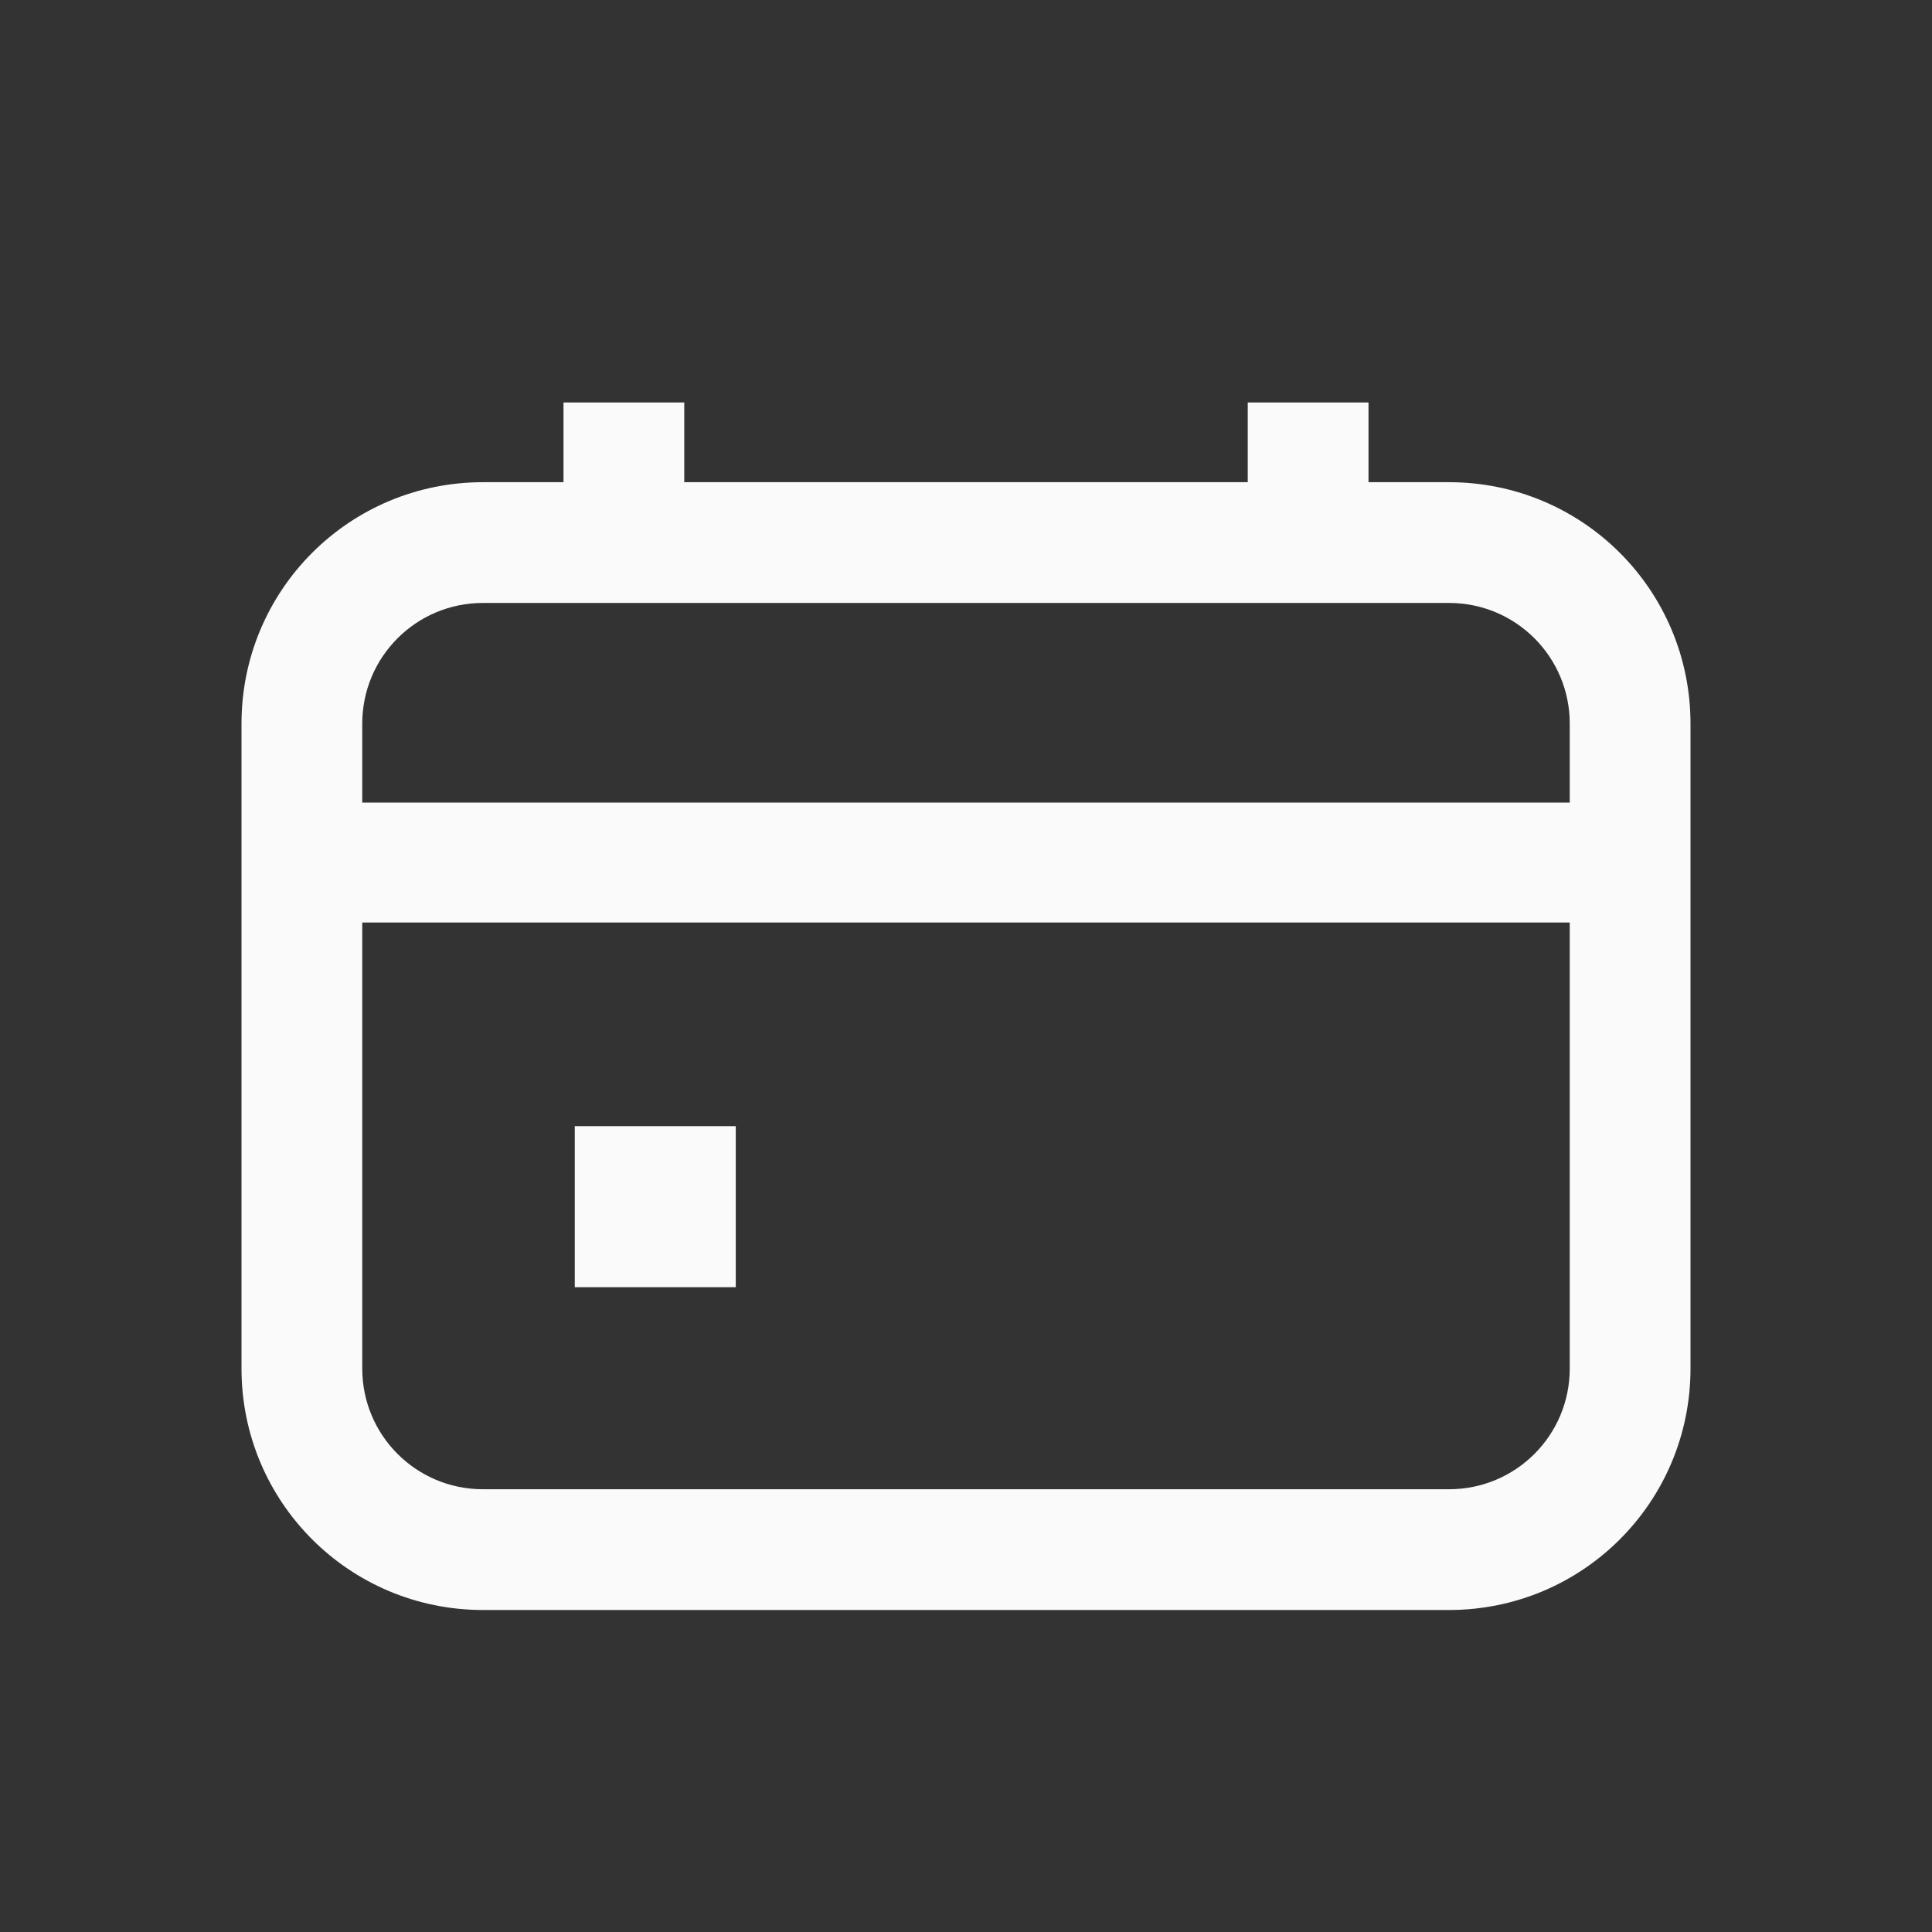 <svg width="24" height="24" viewBox="0 0 24 24" fill="none" xmlns="http://www.w3.org/2000/svg">
<rect x="0" y="0" width="24" height="24" fill="#333333" stroke="none"/>
<g id="Creation date">
<g id="Group">
<g id="Group_2">
<g id="Group_3">
<path id="Vector" d="M6 20H18C19.66 20 21 18.66 21 17V8.99C21 7.33 19.66 5.99 18 5.99H17V5H15.5V5.99H8.5V5H7V5.99H6C4.34 5.99 3 7.33 3 8.99V17C3 18.66 4.34 20 6 20ZM4.5 8.99C4.5 8.16 5.17 7.49 6 7.49H18C18.83 7.49 19.5 8.16 19.5 8.99V9.97H4.5V8.99ZM4.5 11.46H19.5V17C19.5 17.83 18.83 18.5 18 18.5H6C5.17 18.5 4.5 17.83 4.5 17V11.46Z" fill="#FAFAFA"/>
<path id="Vector_2" d="M9.14 13.99H7.14V15.99H9.14V13.99Z" fill="#FAFAFA"/>
</g>
</g>
</g>
</g>
</svg>
